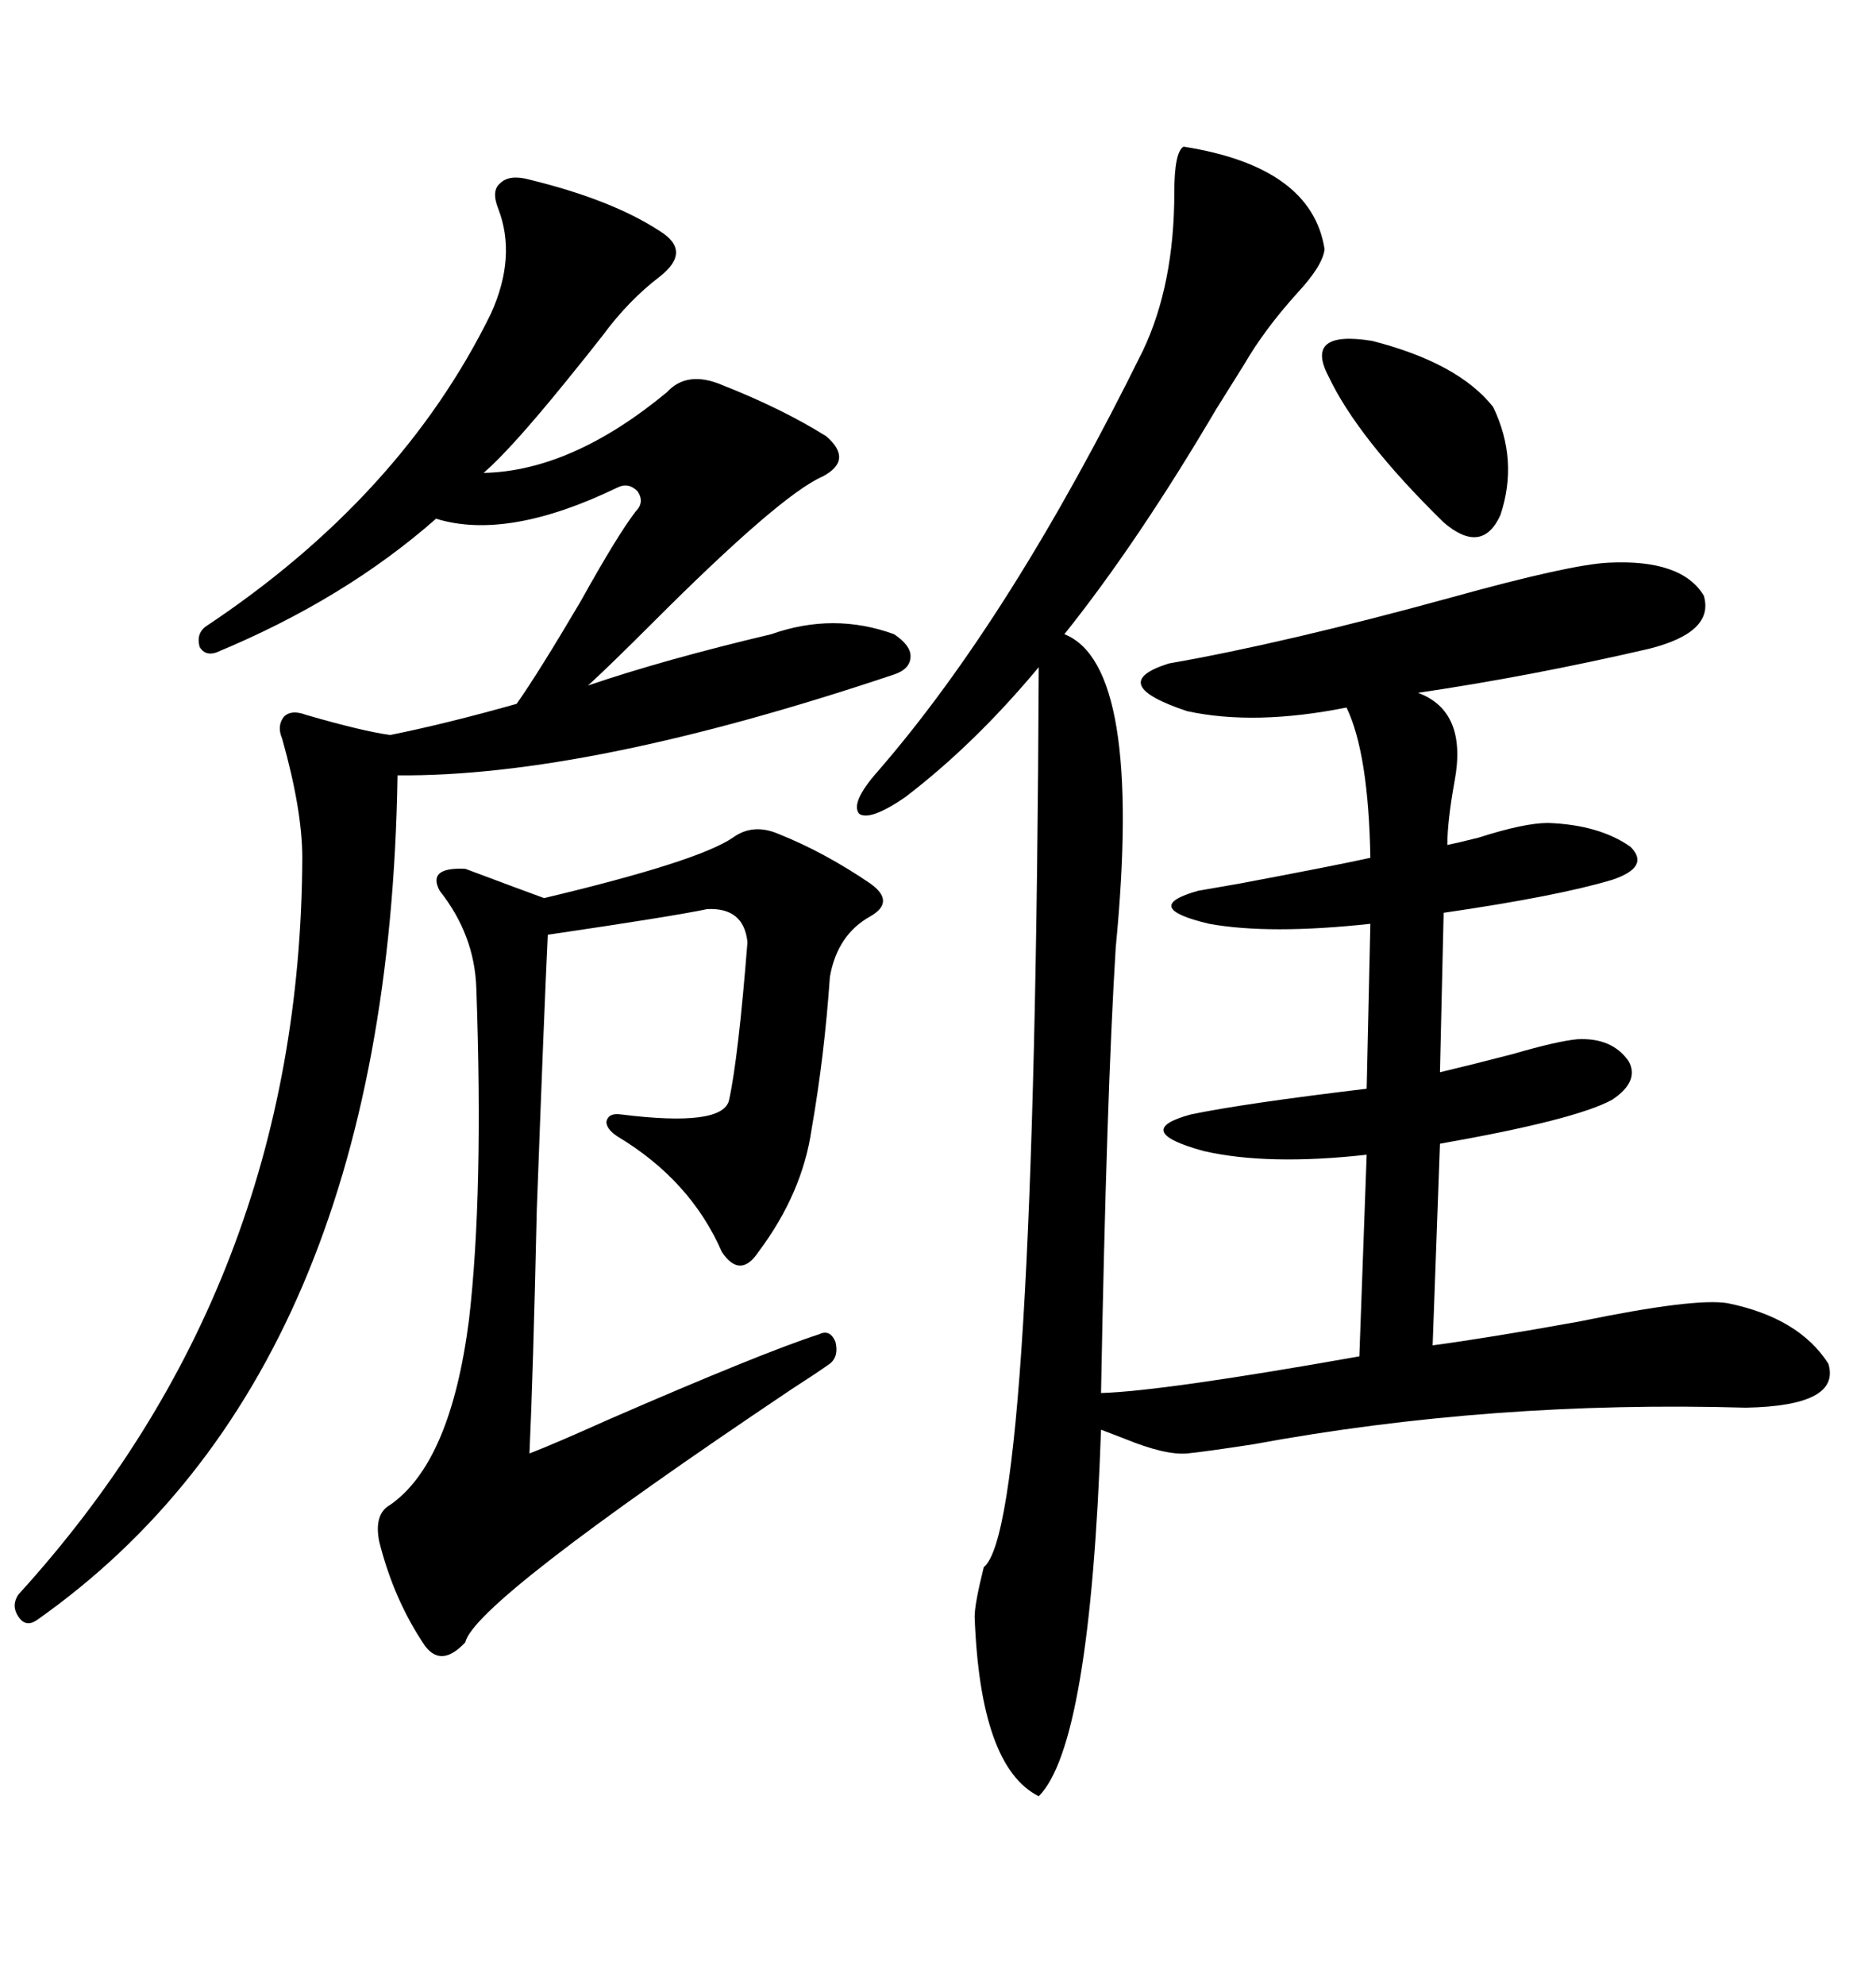 <svg xmlns="http://www.w3.org/2000/svg" xmlns:xlink="http://www.w3.org/1999/xlink" width="300" height="317.285"><path d="M189.26 23.44L189.26 23.44Q209.77 26.66 211.82 39.84L211.82 39.84Q211.52 42.48 207.42 46.88L207.42 46.88Q202.15 52.73 198.93 58.30L198.93 58.30Q197.46 60.64 194.53 65.33L194.53 65.33Q181.93 86.72 170.21 101.37L170.21 101.37Q182.81 106.35 178.42 151.46L178.42 151.46Q176.95 175.20 176.07 222.66L176.07 222.66Q186.04 222.36 217.38 216.80L217.38 216.80L218.55 184.57Q202.73 186.33 192.48 183.98L192.48 183.98Q180.76 180.76 190.43 178.13L190.43 178.13Q198.93 176.37 218.55 174.02L218.55 174.02L219.14 147.66Q203.03 149.41 193.36 147.66L193.36 147.66Q182.23 145.02 191.60 142.38L191.60 142.38Q193.36 142.09 198.34 141.21L198.34 141.21Q213.87 138.28 219.14 137.11L219.14 137.11Q218.85 120.41 215.33 113.09L215.33 113.09Q200.68 116.02 189.84 113.67L189.84 113.67Q176.66 109.28 186.91 106.05L186.91 106.05Q205.37 102.83 232.03 95.51L232.03 95.51Q251.07 90.23 257.23 89.94L257.23 89.94Q268.95 89.36 272.46 95.21L272.46 95.21Q274.22 101.07 263.67 103.71L263.67 103.71Q244.63 108.11 226.76 110.74L226.76 110.74Q234.67 113.67 232.62 124.80L232.62 124.80Q231.45 131.25 231.45 135.06L231.45 135.06Q232.91 134.77 236.43 133.89L236.43 133.89Q243.75 131.54 247.56 131.54L247.56 131.54Q255.76 131.84 260.74 135.35L260.74 135.35Q263.96 138.57 257.81 140.63L257.81 140.63Q249.02 143.26 230.86 145.90L230.86 145.90L230.27 171.39Q235.25 170.21 241.99 168.46L241.99 168.46Q249.02 166.41 252.25 166.11L252.25 166.11Q257.81 165.82 260.45 169.63L260.45 169.63Q262.21 172.85 257.81 175.78L257.81 175.78Q251.95 179.00 230.27 182.81L230.27 182.81L229.10 215.04Q237.89 213.87 252.54 211.23L252.54 211.23Q271.00 207.42 276.27 208.30L276.27 208.30Q287.70 210.64 292.38 217.97L292.38 217.97Q294.43 224.71 279.20 225L279.20 225Q238.48 223.83 200.39 230.86L200.39 230.86Q192.77 232.03 189.84 232.32L189.84 232.32Q186.33 232.62 179.88 229.98L179.88 229.98Q177.54 229.10 176.07 228.52L176.07 228.52Q174.32 278.91 166.11 287.11L166.11 287.11Q156.74 282.42 155.86 258.40L155.86 258.40Q155.86 256.35 157.32 250.49L157.32 250.49Q165.53 244.04 166.11 106.64L166.11 106.64Q155.86 118.95 144.73 127.44L144.73 127.44Q139.16 131.25 137.40 130.08L137.40 130.08Q135.94 128.32 140.33 123.34L140.33 123.34Q161.72 98.73 182.81 55.96L182.81 55.96Q187.79 45.41 187.79 30.76L187.79 30.76Q187.79 24.32 189.26 23.44ZM84.67 28.71L84.67 28.71Q97.85 31.93 105.47 36.91L105.47 36.91Q110.74 40.14 105.47 44.24L105.47 44.24Q100.49 48.05 96.39 53.61L96.39 53.61Q94.34 56.25 90.53 60.94L90.53 60.94Q81.74 71.78 77.34 75.59L77.34 75.59Q91.41 75.29 106.64 62.70L106.64 62.70Q109.86 59.18 115.43 61.52L115.43 61.52Q125.10 65.33 132.13 69.73L132.13 69.73Q136.52 73.54 131.54 76.17L131.54 76.17Q124.80 79.10 104.30 99.61L104.30 99.61Q97.56 106.35 94.04 109.57L94.04 109.57Q106.05 105.47 123.34 101.37L123.34 101.37Q133.30 97.85 142.97 101.37L142.97 101.37Q145.61 103.13 145.61 104.88L145.61 104.88Q145.61 106.93 142.97 107.81L142.97 107.81Q94.04 124.22 63.57 123.93L63.57 123.93Q62.11 219.43 5.86 258.98L5.86 258.98Q4.10 260.16 2.93 258.40L2.93 258.40Q1.76 256.64 2.93 254.88L2.93 254.88Q48.05 205.37 48.34 137.11L48.34 137.11Q48.34 129.49 45.12 118.07L45.12 118.07Q44.24 116.02 45.41 114.55L45.41 114.55Q46.58 113.38 48.93 114.26L48.93 114.26Q58.01 116.89 62.40 117.48L62.40 117.48Q71.19 115.72 82.62 112.50L82.62 112.50Q86.13 107.52 92.87 96.09L92.87 96.09Q98.73 85.55 101.66 81.74L101.66 81.74Q103.13 80.27 101.95 78.52L101.95 78.52Q100.49 77.05 98.73 77.93L98.73 77.93Q81.15 86.43 69.73 82.91L69.73 82.91Q55.08 95.80 34.57 104.30L34.57 104.30Q32.81 104.88 31.93 103.42L31.93 103.42Q31.35 101.37 32.81 100.20L32.81 100.20Q64.16 79.39 78.52 50.10L78.52 50.10Q82.62 41.02 79.69 33.40L79.69 33.40Q78.52 30.47 79.98 29.30L79.98 29.30Q81.45 27.83 84.67 28.71ZM117.19 133.89L117.19 133.89Q120.41 131.54 124.51 133.30L124.51 133.30Q131.84 136.23 139.16 141.21L139.16 141.21Q143.26 144.14 139.16 146.48L139.16 146.48Q133.89 149.41 132.71 156.15L132.71 156.15Q131.84 168.75 129.79 180.47L129.79 180.47Q128.32 190.72 121.29 200.10L121.29 200.10Q118.36 204.49 115.43 200.10L115.43 200.10Q110.45 188.67 98.73 181.64L98.73 181.64Q96.97 180.47 96.97 179.30L96.97 179.30Q97.27 177.83 99.32 178.13L99.32 178.13Q115.72 180.18 116.60 175.78L116.60 175.78Q118.07 169.04 119.53 150.59L119.53 150.59Q118.95 145.02 113.09 145.31L113.09 145.31Q107.52 146.48 87.60 149.41L87.60 149.41Q87.01 161.72 85.84 193.36L85.84 193.36Q85.25 219.73 84.67 232.32L84.67 232.32Q88.48 230.86 96.97 227.05L96.97 227.05Q121.88 216.21 130.96 213.28L130.96 213.28Q132.71 212.40 133.59 214.45L133.59 214.45Q134.18 216.80 132.71 217.97L132.71 217.97Q130.66 219.43 126.56 222.07L126.56 222.07Q75.88 256.05 74.41 262.50L74.41 262.50Q70.61 266.60 67.97 263.09L67.97 263.09Q62.99 255.76 60.64 246.39L60.64 246.39Q59.77 241.99 62.40 240.53L62.40 240.53Q72.07 233.79 75 210.94L75 210.94Q77.34 190.72 76.17 157.91L76.17 157.91Q75.88 149.41 70.31 142.38L70.31 142.38Q68.26 138.57 74.41 138.87L74.41 138.87Q83.79 142.38 87.01 143.55L87.01 143.55Q111.62 137.70 117.19 133.89ZM212.40 60.06L212.40 60.06Q208.59 52.73 219.43 54.49L219.43 54.49Q233.20 58.01 238.77 65.04L238.77 65.04Q242.87 73.54 239.94 82.32L239.94 82.32Q237.01 88.77 230.86 83.50L230.86 83.50Q217.09 70.02 212.40 60.06Z"/></svg>